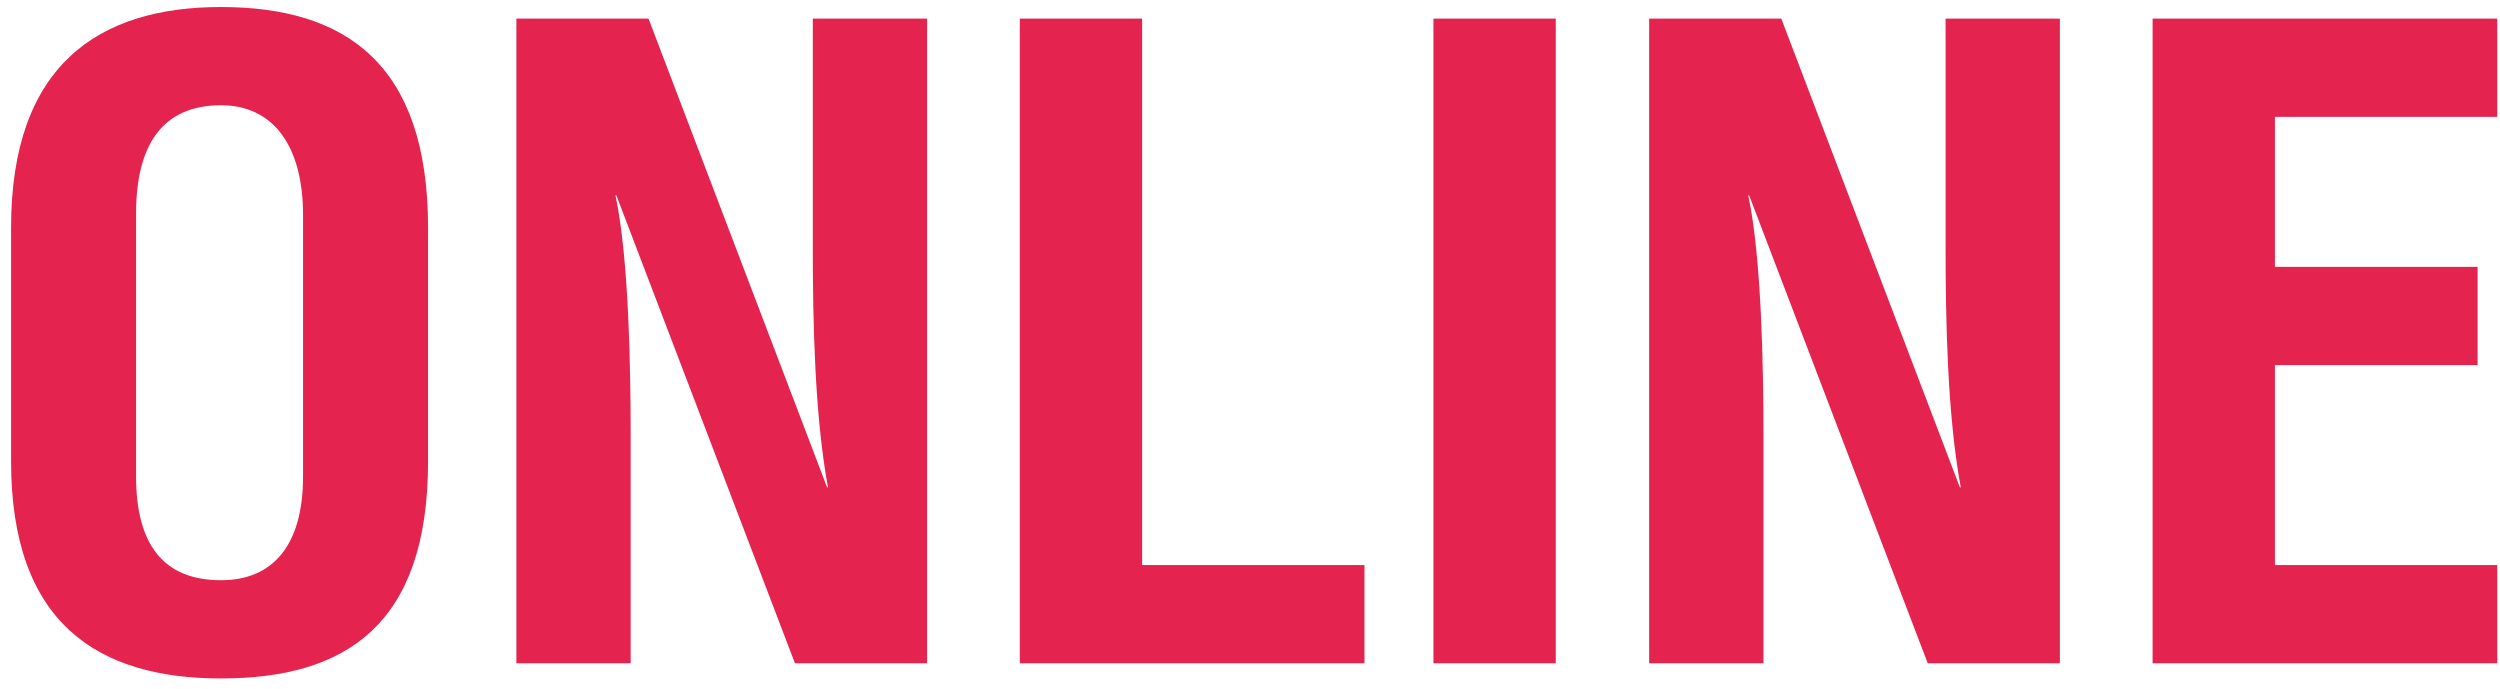 <svg width="196" height="54" viewBox="0 0 196 54" fill="none" xmlns="http://www.w3.org/2000/svg">
<path d="M0.869 17.84V36.18C0.869 48.92 7.729 53.19 17.319 53.19C27.049 53.19 33.559 49.06 33.559 36.18V17.84C33.559 4.96 27.049 0.55 17.319 0.55C7.729 0.55 0.869 5.1 0.869 17.84ZM17.319 8.25C21.449 8.25 23.759 11.47 23.759 16.86V37.37C23.759 42.69 21.449 45.49 17.319 45.49C12.769 45.49 10.669 42.62 10.669 37.37V16.72C10.669 11.33 12.769 8.25 17.319 8.25ZM40.484 1.46V52H49.444V34.08C49.444 28.97 49.304 20.22 48.254 15.32H48.324L62.324 52H72.684V1.46H63.724V19.38C63.724 25.12 63.864 32.54 64.914 38.21H64.844L50.844 1.46H40.484ZM89.543 1.46H79.954V52H106.974V44.3H89.543V1.46ZM121.972 1.46H112.382V52H121.972V1.46ZM129.294 1.46V52H138.254V34.08C138.254 28.97 138.114 20.22 137.064 15.32H137.134L151.134 52H161.494V1.46H152.534V19.38C152.534 25.12 152.674 32.54 153.724 38.21H153.654L139.654 1.46H129.294ZM168.764 1.46V52H195.784V44.3H178.354V28.62H194.244V20.92H178.354V9.16H195.784V1.46H168.764Z" fill="#E4234E"/>
</svg>
